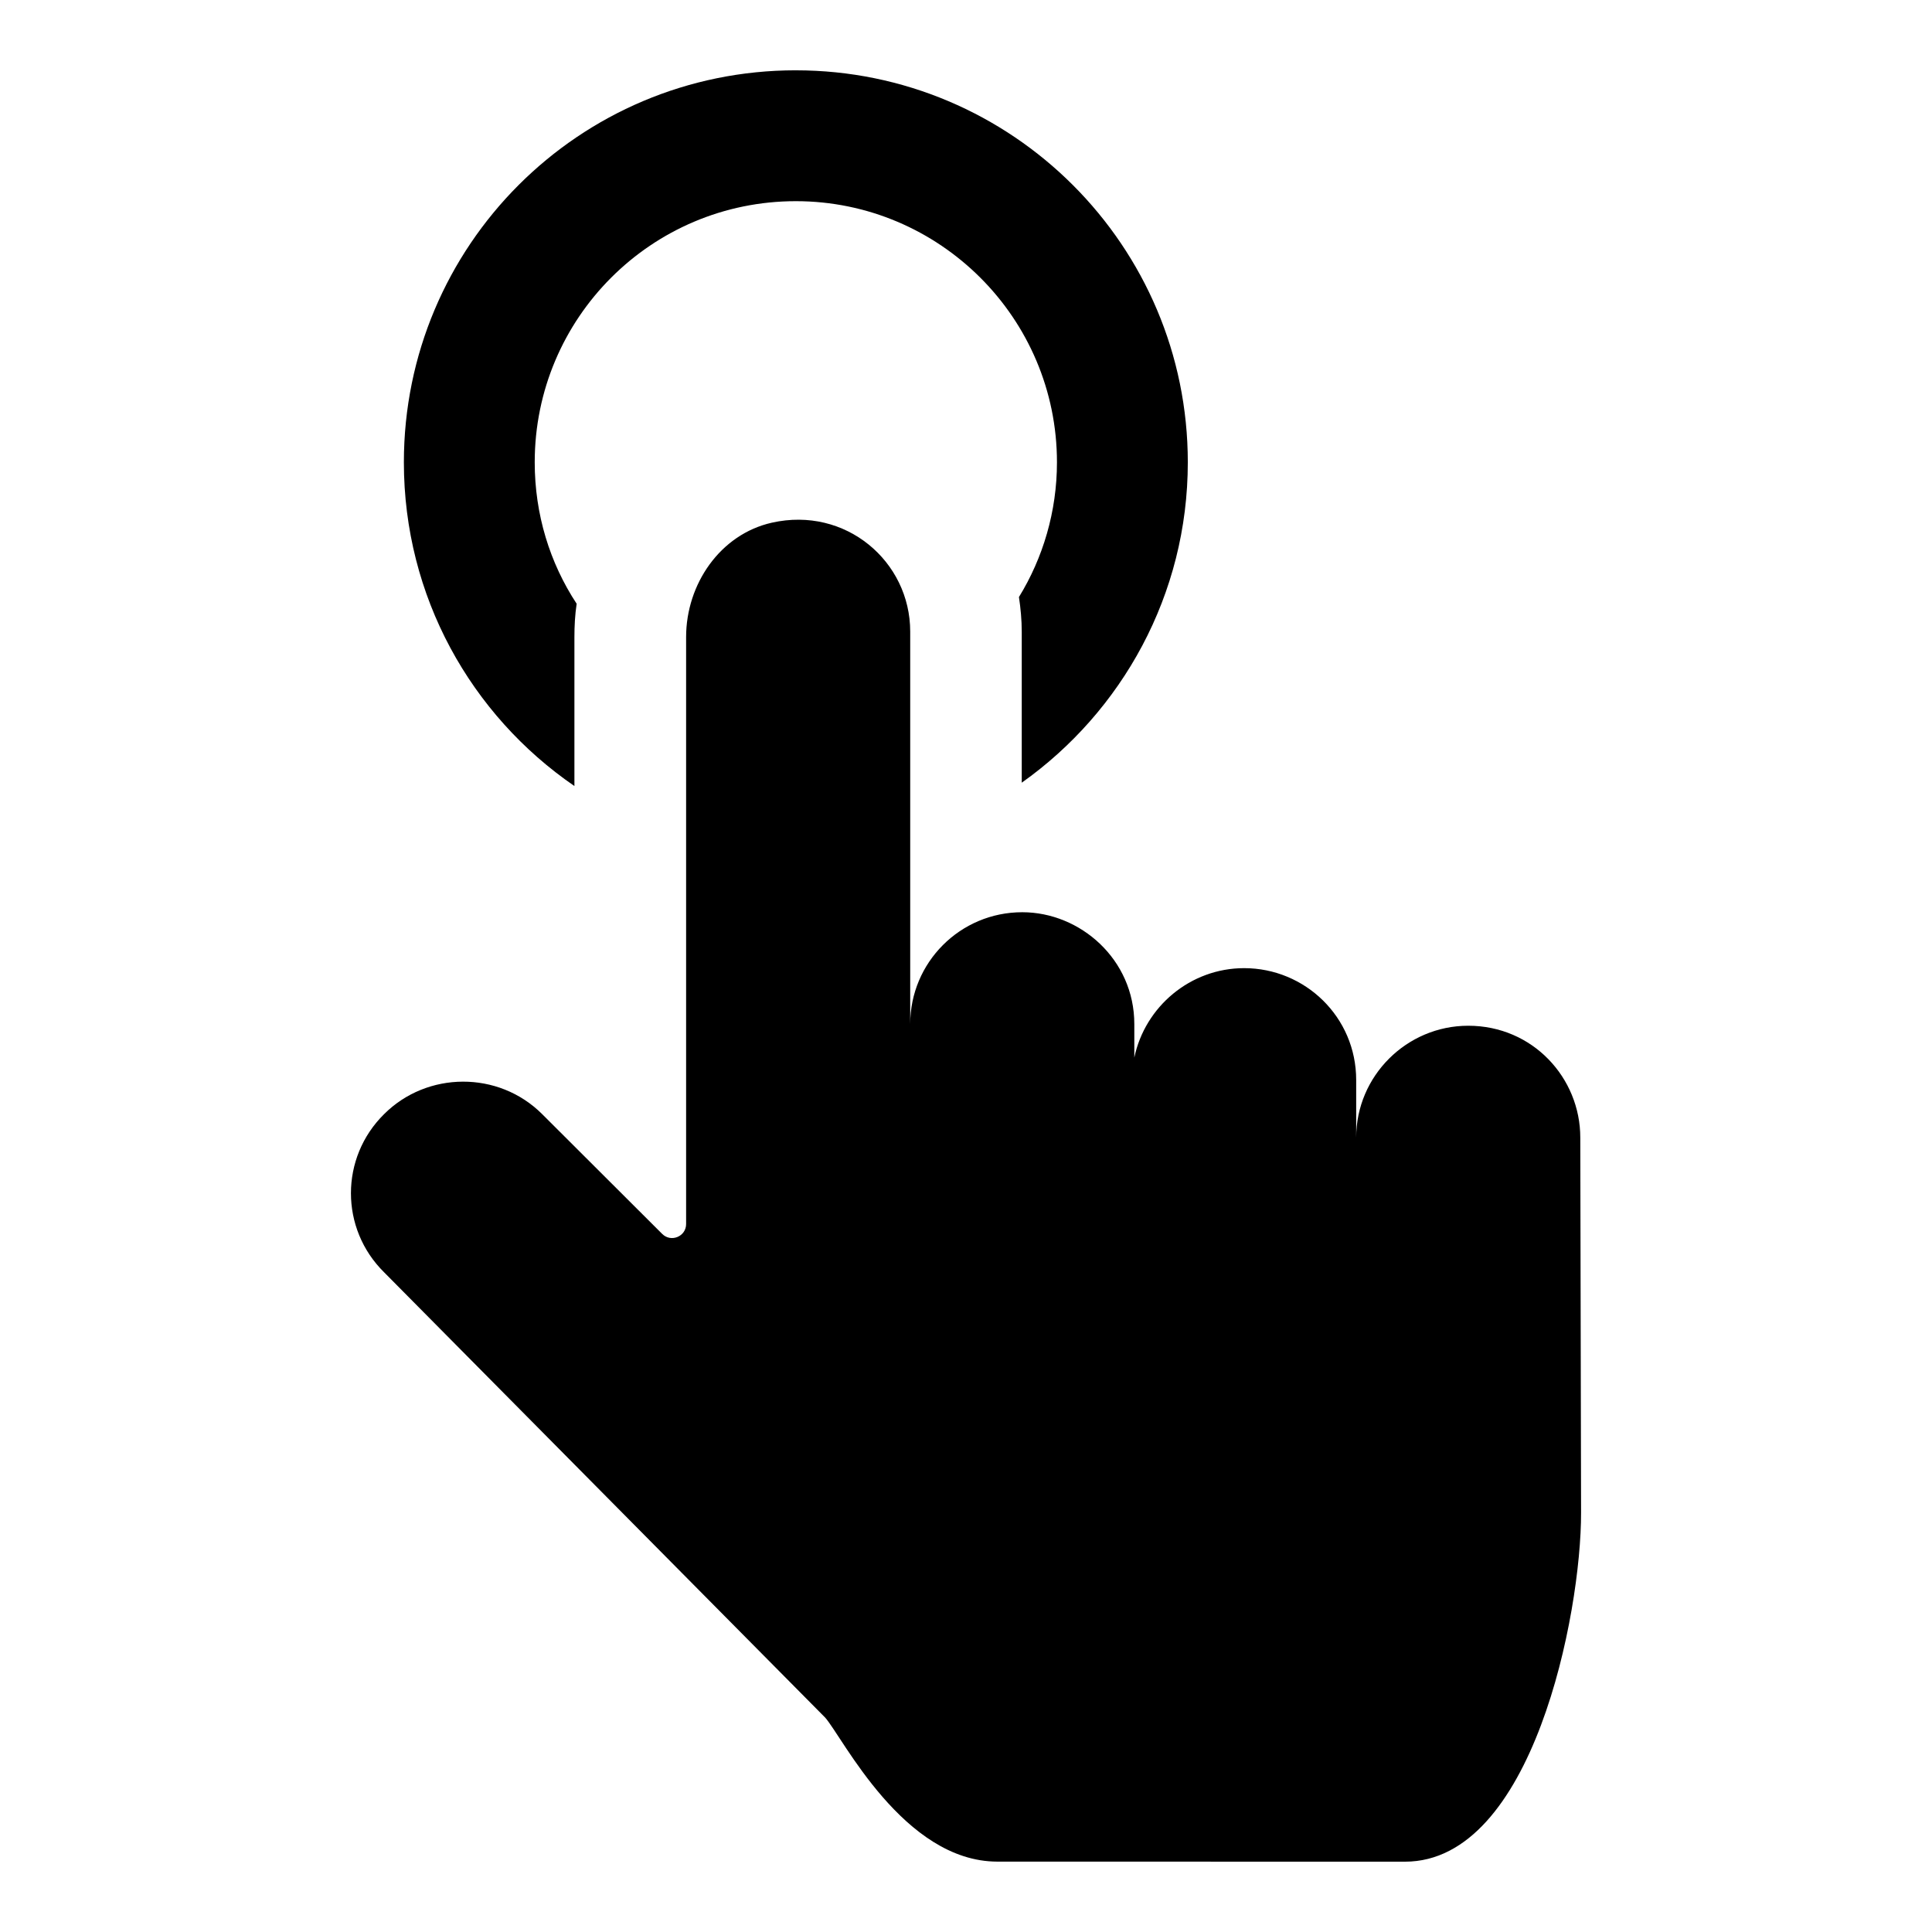<?xml version="1.0" encoding="UTF-8"?>
<!-- Uploaded to: SVG Repo, www.svgrepo.com, Generator: SVG Repo Mixer Tools -->
<svg fill="#000000" width="800px" height="800px" version="1.1" viewBox="144 144 512 512" xmlns="http://www.w3.org/2000/svg">
 <g>
  <path d="m362.69 599.19-116.89-118.01c-11.73-11.559-11.73-30.375 0-41.934 11.375-11.355 30.277-11.57 41.871 0l31.82 31.758c2.34 2.332 6.336 0.68 6.336-2.621v-155.57c0-14 9.02-27.203 22.699-30.293 19.586-4.426 36.688 10.27 36.688 28.844v104.02c0-16.301 13.215-29.637 29.695-29.637 15.379 0 29.695 12.5 29.695 29.637v8.891c2.82-13.484 14.848-23.707 29.102-23.707 16.121 0 29.695 12.93 29.695 29.637v15.262c0-16.301 13.363-29.637 29.695-29.637 17.121 0 29.695 13.84 29.695 29.637l0.207 99.391c0.055 26.875-12.832 92.508-46.656 92.504l-108.03-0.016c-24.852-0.008-40.984-32.891-45.625-38.16z"/>
  <path d="m354.91 162.63c-57.492 0-103.88 46.527-103.88 103.88 0 35.562 17.781 66.977 45.195 85.797v-39.414c0-2.965 0.148-5.926 0.594-8.891-7.113-10.816-11.113-23.707-11.113-37.488 0-38.23 30.969-69.199 69.199-69.199 38.082 0 69.199 30.969 69.199 69.199 0 13.039-3.703 25.34-10.074 35.711 0.445 2.965 0.742 6.074 0.742 9.188v40.008c26.523-18.816 44.008-49.789 44.008-84.906 0-57.348-46.527-103.88-103.88-103.88z"/>
 </g>
</svg>